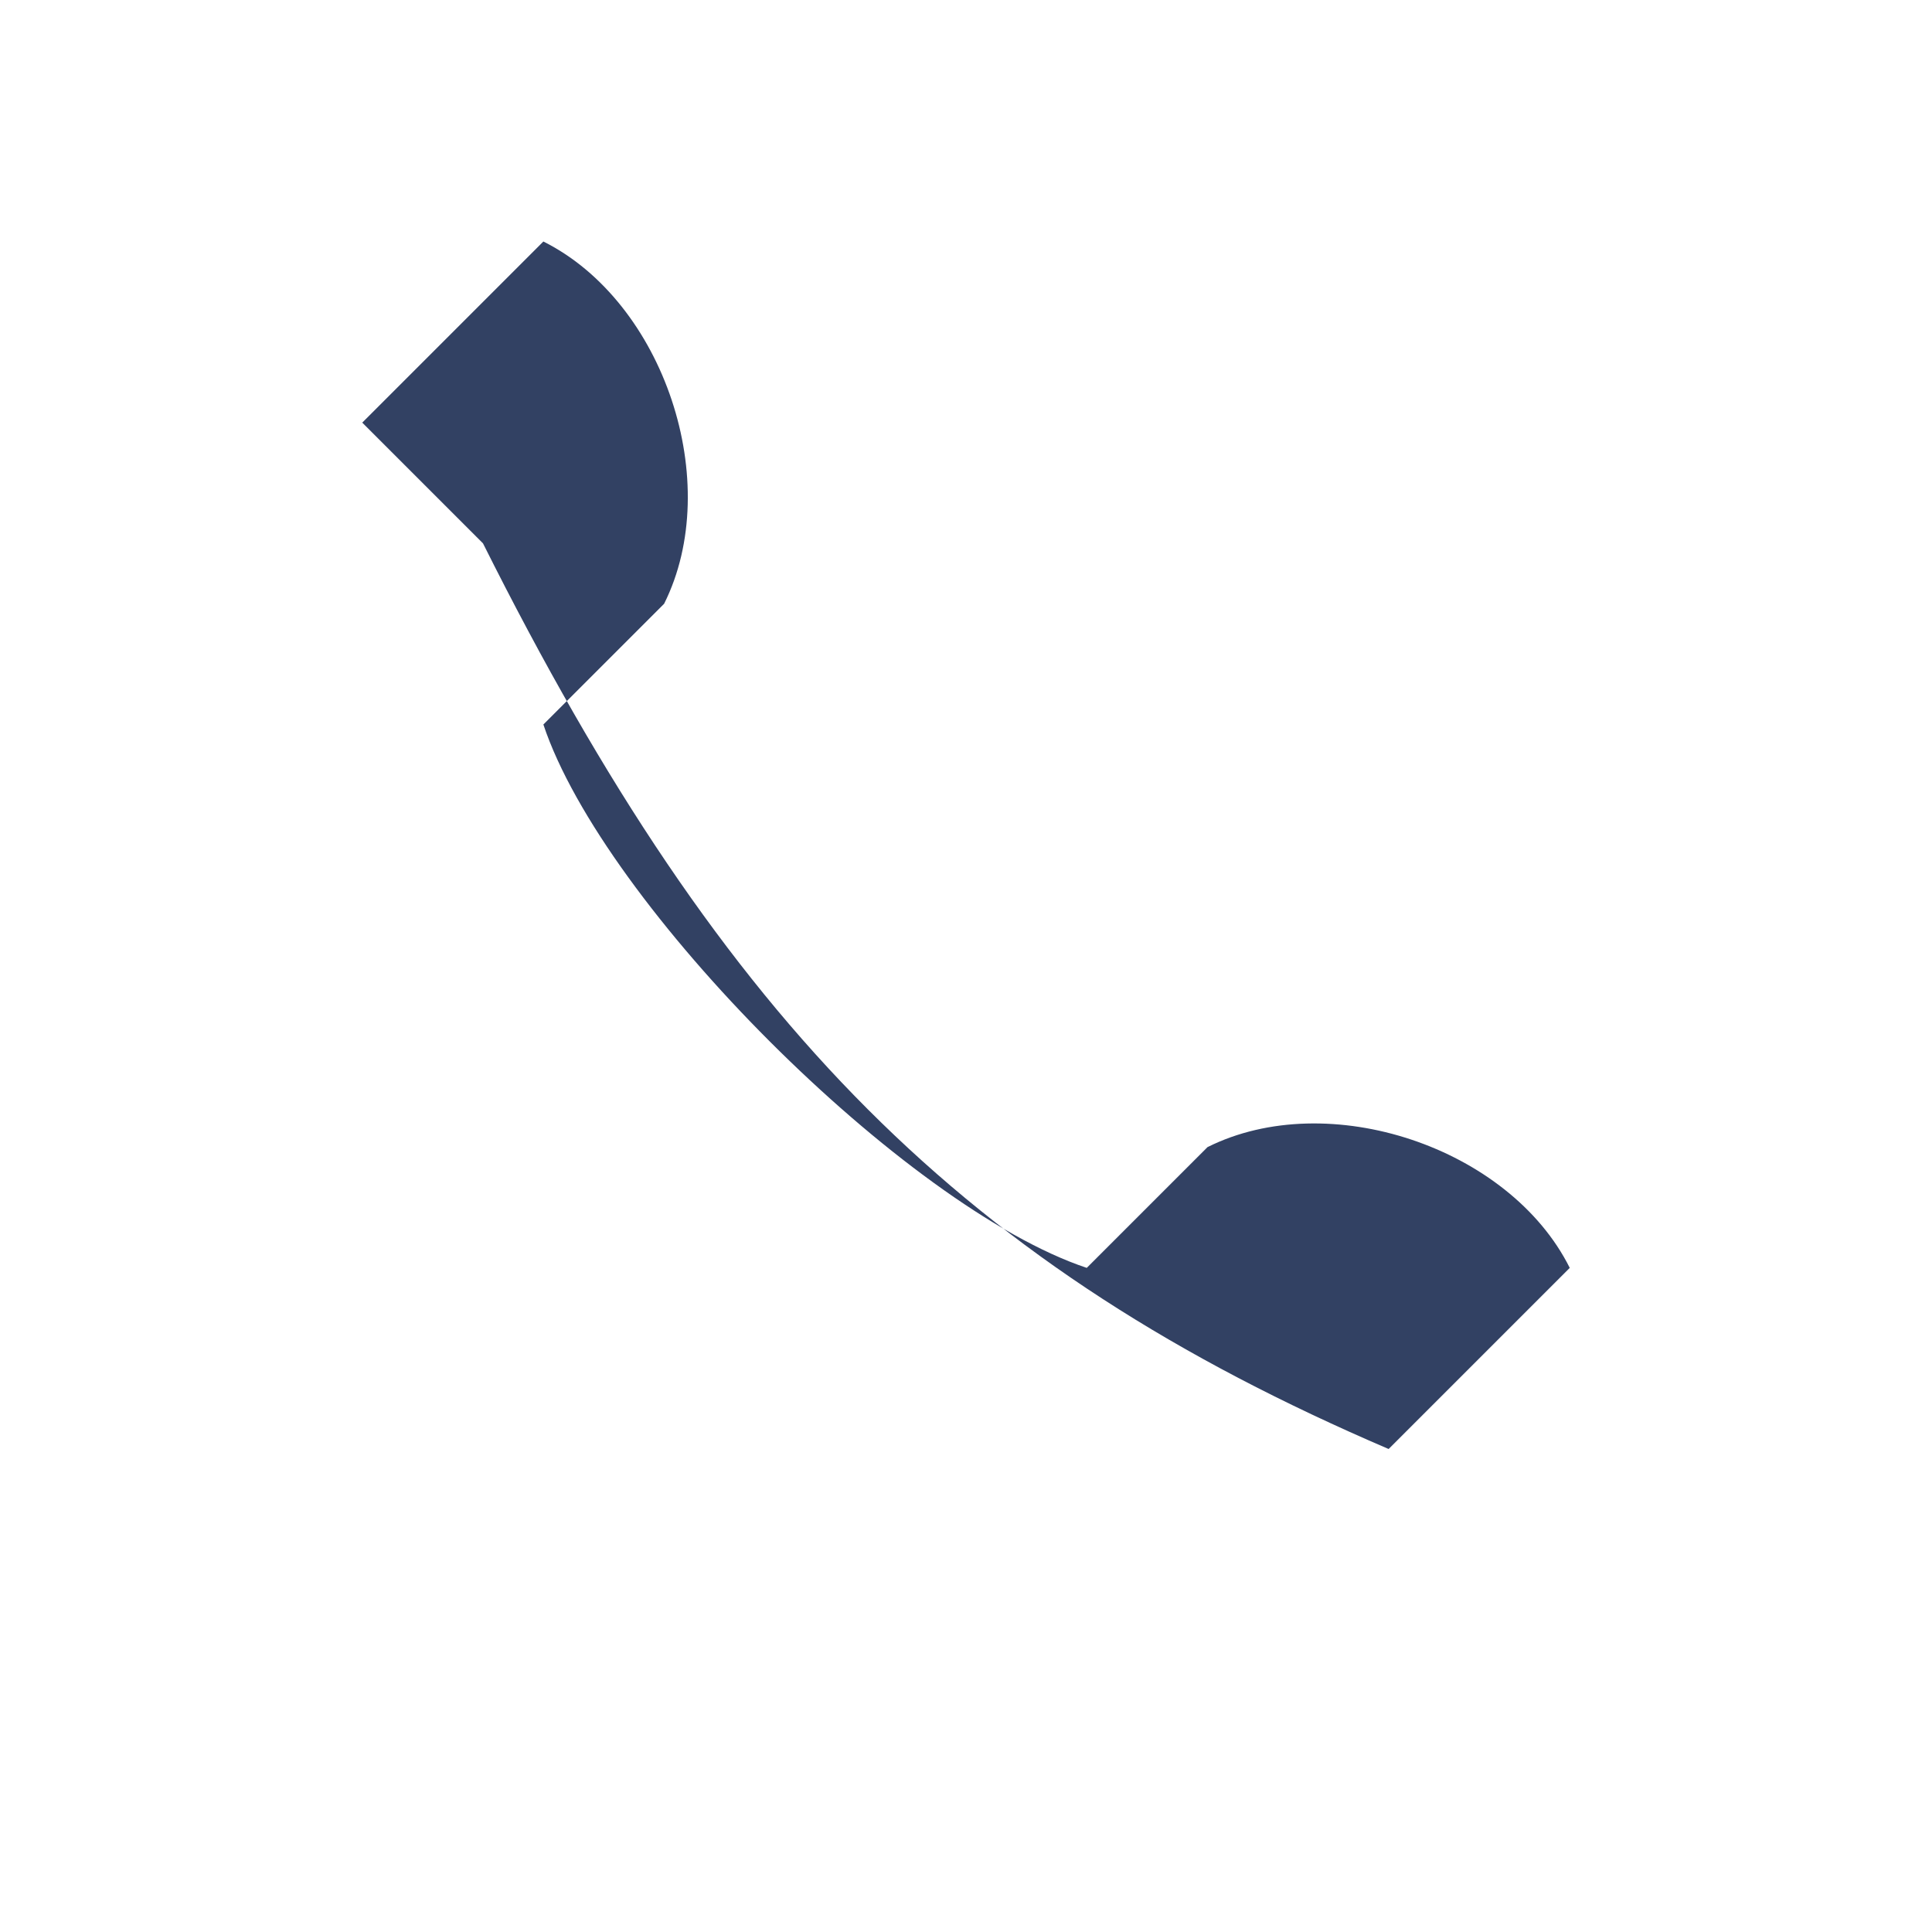 <?xml version="1.0" encoding="UTF-8"?>
<svg xmlns="http://www.w3.org/2000/svg" width="32" height="32" viewBox="0 0 32 32"><path d="M8 9c4 8 8 12 15 15l3-3c-1-2-4-3-6-2l-2 2c-3-1-8-6-9-9l2-2c1-2 0-5-2-6l-3 3z" fill="#324163"/></svg>